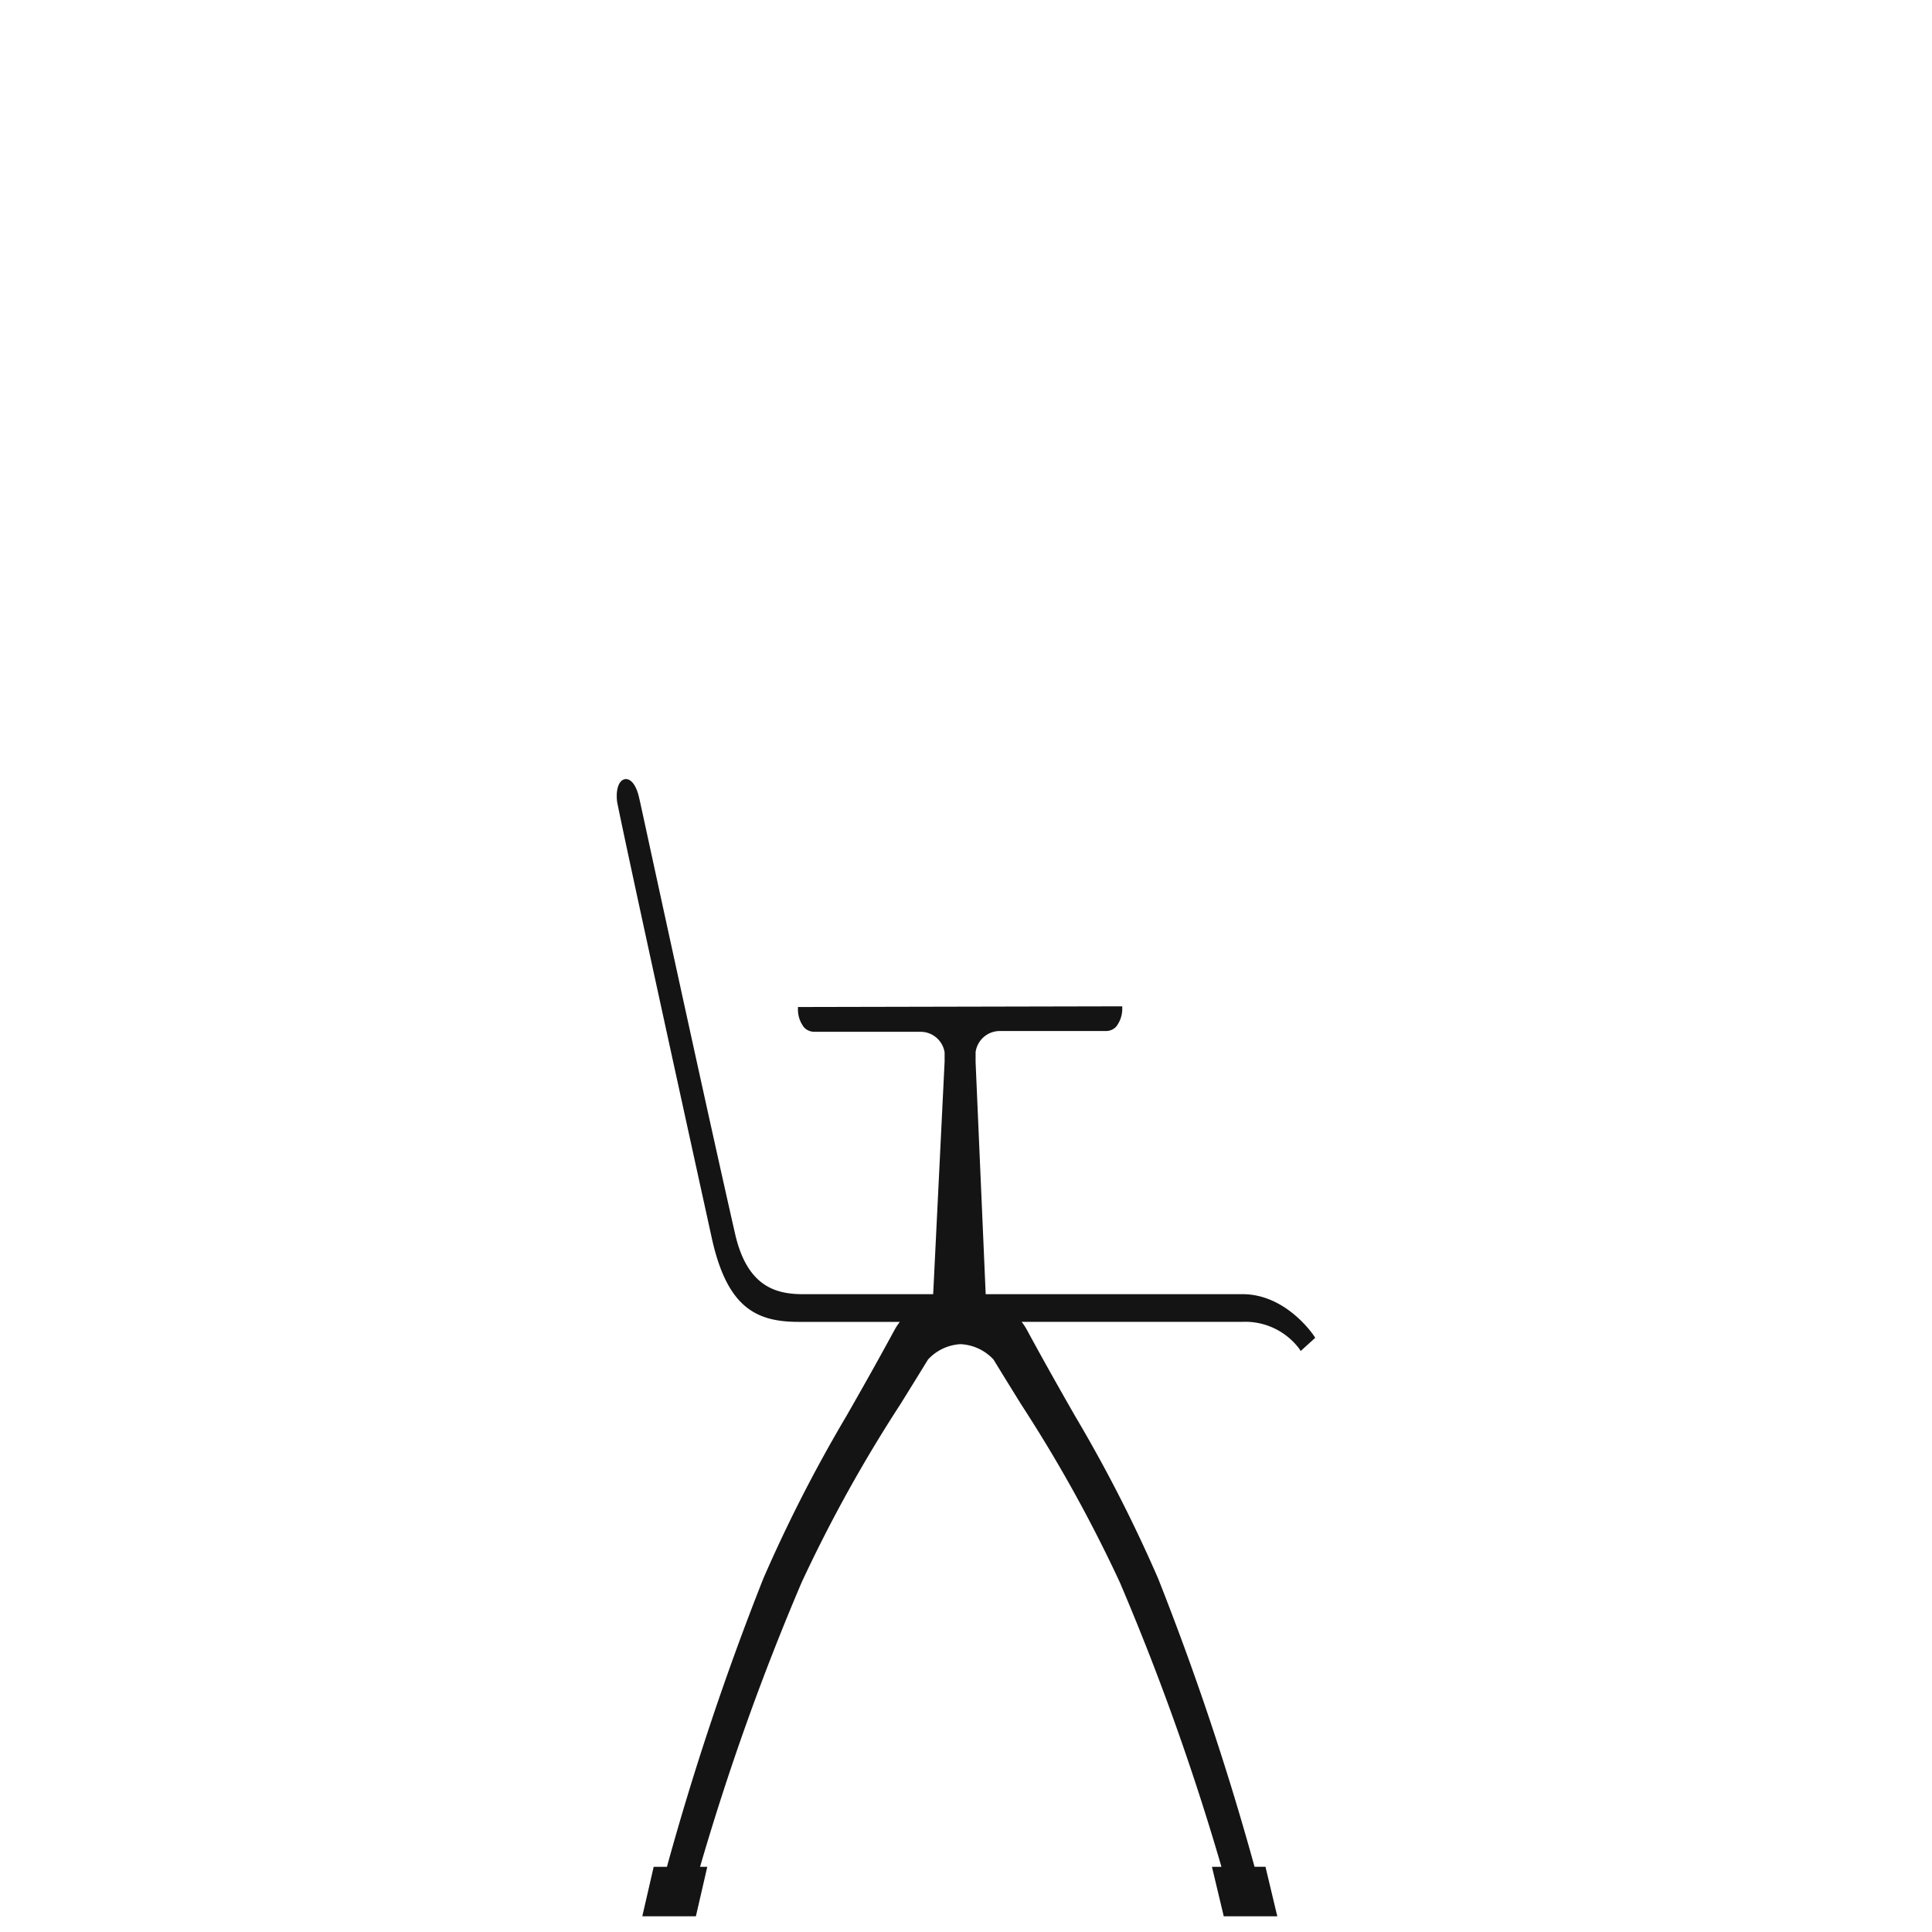 <?xml version="1.0" encoding="UTF-8" standalone="no"?>
<svg
   width="100"
   height="100"
   viewBox="0 0 100 100"
   version="1.1"
   id="svg1"
   xml:space="preserve"
   xmlns="http://www.w3.org/2000/svg"
   xmlns:svg="http://www.w3.org/2000/svg"><defs
     id="defs1" /><path
     id="Path_1522"
     data-name="Path 1522"
     d="m 66.061,98.972 -0.56,-2.348 h -0.566 a 145.416,145.416 0 0 0 -4.992,-14.924 75.44,75.44 0 0 0 -4.303,-8.417 c -0.72,-1.26 -1.533,-2.689 -2.488,-4.45 a 3.113,3.113 0 0 0 -0.272,-0.415 h 11.43 a 3.5,3.5 0 0 1 2.947,1.403 l 0.066,0.107 0.753,-0.683 -0.048,-0.076 c -0.014,-0.022 -1.425,-2.183 -3.718,-2.183 h -13.291 l -0.522,-12.001 v -0.529 a 1.263,1.263 0 0 1 1.238,-1.09 h 5.489 a 0.729,0.729 0 0 0 0.541,-0.217 1.51,1.51 0 0 0 0.323,-0.957 v -0.105 l -16.786,0.036 v 0.106 a 1.495,1.495 0 0 0 0.323,0.956 0.728,0.728 0 0 0 0.541,0.221 h 5.487 a 1.259,1.259 0 0 1 1.24,1.067 v 0.476 l -0.592,12.038 h -6.728 c -1.395,0 -2.901,-0.371 -3.528,-3.137 -1.26,-5.541 -3.379,-15.281 -4.397,-19.961 -0.292,-1.343 -0.492,-2.275 -0.563,-2.581 -0.175,-0.785 -0.498,-1.02 -0.738,-0.978 -0.318,0.054 -0.485,0.537 -0.404,1.181 0.488,2.429 2.931,13.608 4.896,22.557 0.796,3.625 2.31,4.352 4.498,4.352 h 5.239 a 3.128,3.128 0 0 0 -0.274,0.415 c -0.954,1.761 -1.768,3.192 -2.488,4.452 a 75.855,75.855 0 0 0 -4.303,8.415 145.268,145.268 0 0 0 -4.991,14.924 h -0.685 l -0.541,2.348 -0.049,0.213 h 2.774 l 0.049,-0.213 0.541,-2.348 h -0.374 a 130.098,130.098 0 0 1 5.256,-14.718 74.387,74.387 0 0 1 5.102,-9.207 c 0.433,-0.697 0.908,-1.464 1.44,-2.331 a 2.47,2.47 0 0 1 1.68,-0.796 2.484,2.484 0 0 1 1.711,0.796 c 0.532,0.87 1.01,1.641 1.444,2.342 a 74.004,74.004 0 0 1 5.097,9.197 129.858,129.858 0 0 1 5.257,14.718 h -0.492 l 0.561,2.348 0.049,0.212 h 2.775 z"
     fill="#141414"
     style="stroke-width:1" /></svg>
